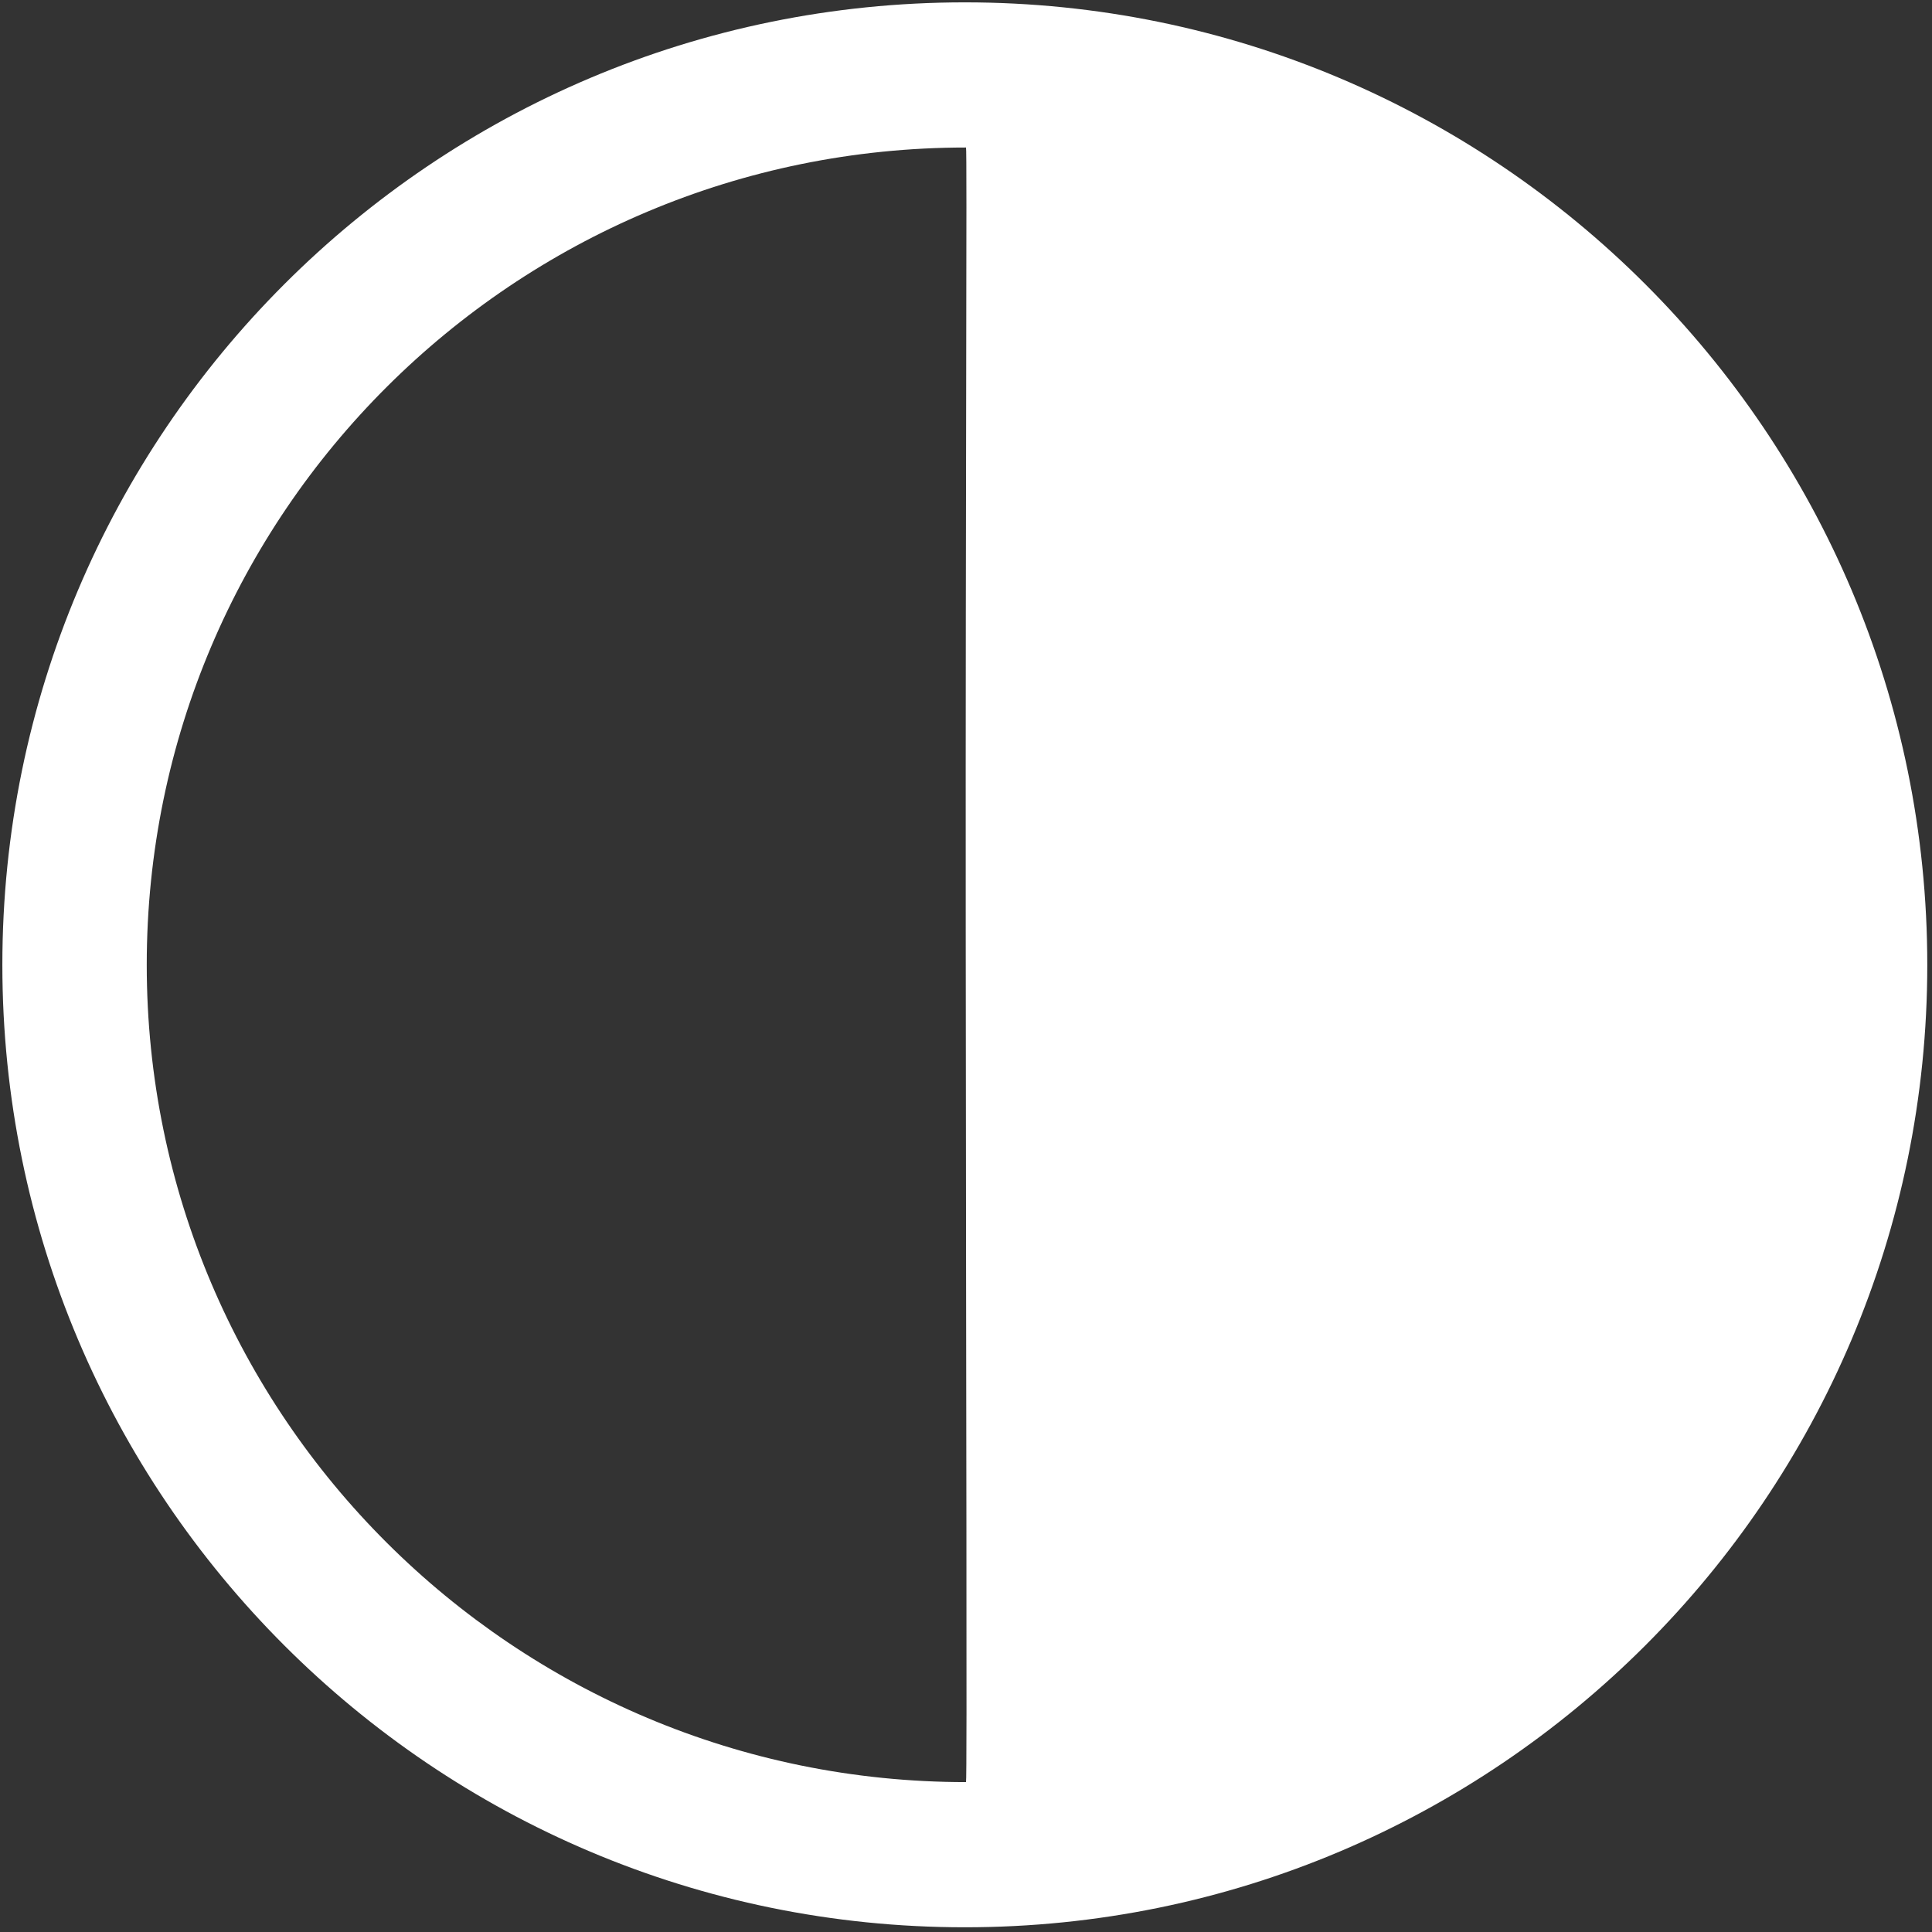 <svg xmlns="http://www.w3.org/2000/svg" width="512" height="512" viewBox="0 0 512 512">
  <rect x="0" y="0" width="512" height="512" fill="#333333" stroke="none"/>
  <defs>
    <style>
      .cls-1 {
        fill: #ffffff;
        fill-rule: evenodd;
      }
    </style>
  </defs>
  <path id="Ellipse_1_copy" data-name="Ellipse 1 copy" class="cls-1" d="M255.688,0.625c140.867,0,255.062,114.2,255.062,255.063S396.555,510.75,255.688,510.75,0.625,396.555.625,255.688,114.82,0.625,255.688.625ZM256,39.094c0.315,0-.15,87.348-0.075,208.077,0.075,120.136.39,225.105,0.075,225.105-119.733,0-217.111-96.858-217.111-216.591S136.267,39.094,256,39.094Z"/>
</svg>
